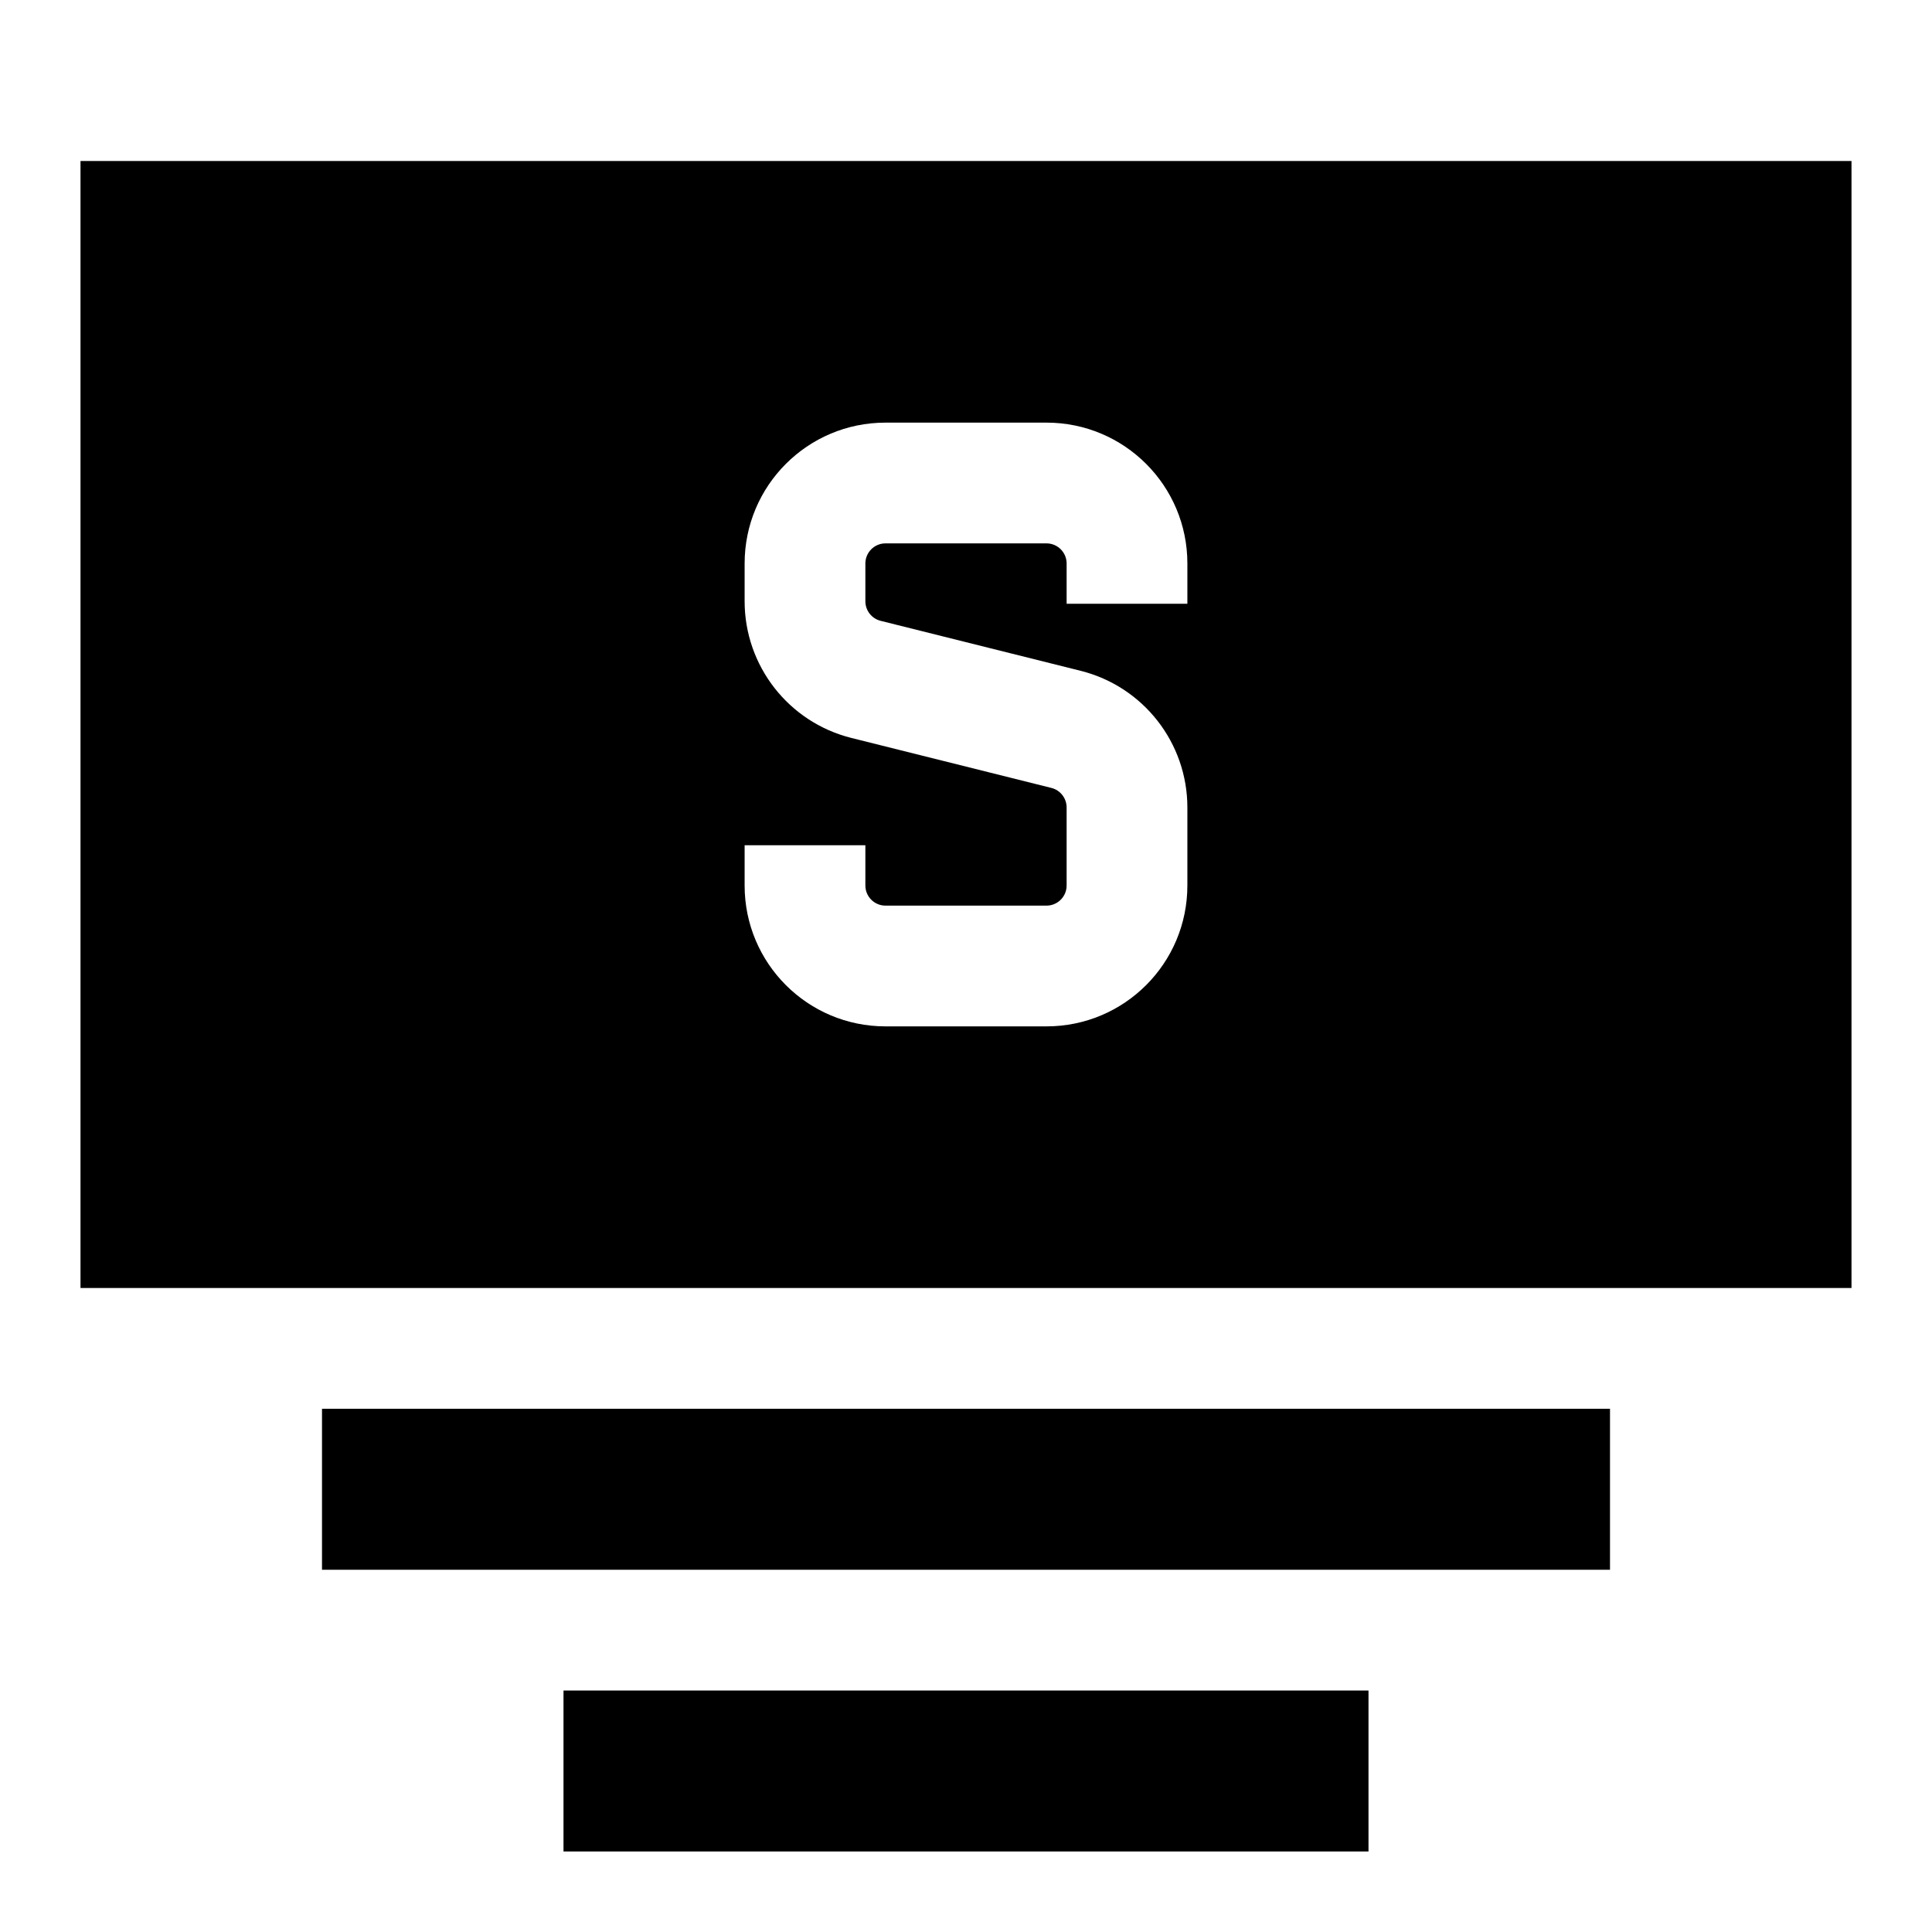 <svg xmlns="http://www.w3.org/2000/svg" fill="none" viewBox="0 0 24 24" id="Bill-Dollar-1--Streamline-Sharp">
  <desc>
    Bill Dollar 1 Streamline Icon: https://streamlinehq.com
  </desc>
  <g id="bill-dollar-1--billing-bills-payment-finance-cash-currency-money-accounting-dollar">
    <path id="Union" fill="#000000" fill-rule="evenodd" d="M23 2H1v14h22V2ZM9.25 7c0 -0.967 0.783 -1.75 1.75 -1.75h2c0.967 0 1.75 0.783 1.75 1.75v0.5h-1.5V7c0 -0.138 -0.112 -0.25 -0.25 -0.25h-2c-0.138 0 -0.25 0.112 -0.25 0.25v0.469c0 0.115 0.078 0.215 0.189 0.243l2.485 0.621c0.779 0.195 1.326 0.895 1.326 1.698V11c0 0.967 -0.783 1.75 -1.75 1.75h-2c-0.967 0 -1.75 -0.783 -1.75 -1.75v-0.5h1.5v0.5c0 0.138 0.112 0.25 0.25 0.25h2c0.138 0 0.25 -0.112 0.25 -0.25v-0.969c0 -0.115 -0.078 -0.215 -0.189 -0.243l-2.485 -0.621C9.797 8.972 9.25 8.272 9.25 7.469V7ZM20 19.5H4v-2h16v2ZM17 23H7v-2h10v2Z" clip-rule="evenodd" stroke-width="1"></path>
  </g>
</svg>